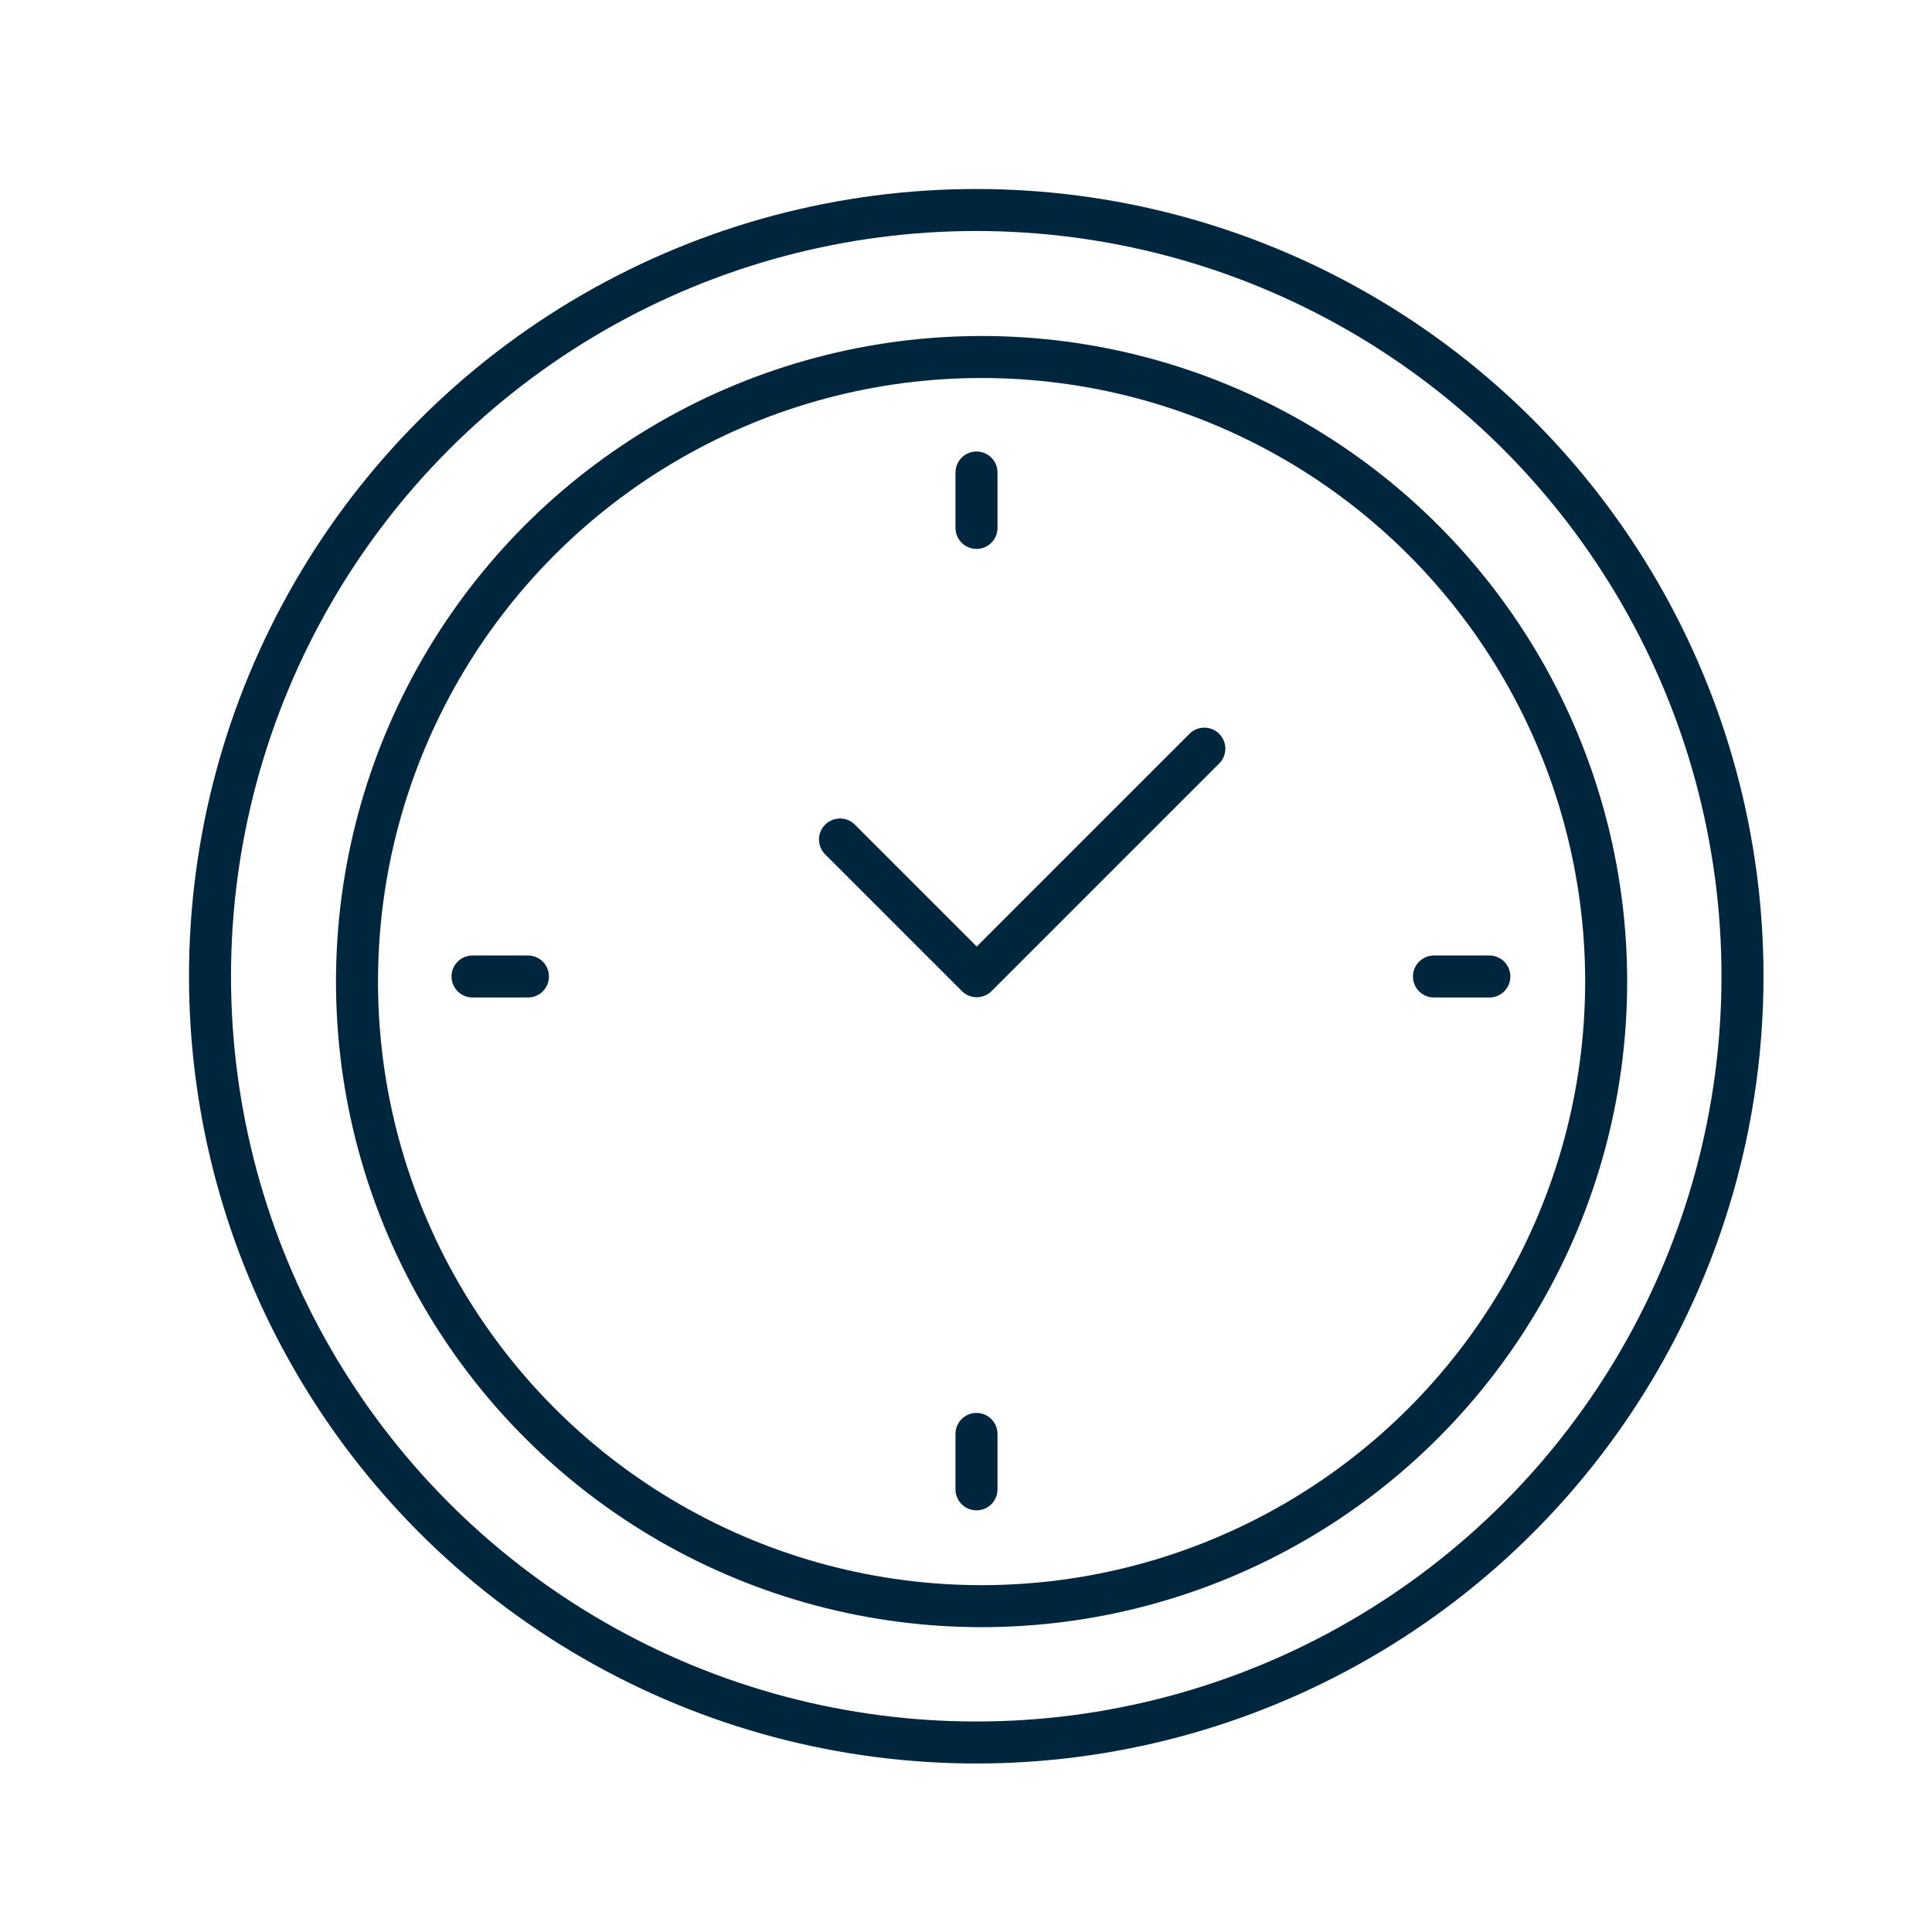 <svg xmlns="http://www.w3.org/2000/svg" xmlns:xlink="http://www.w3.org/1999/xlink" width="92" height="92" viewBox="0 0 92 92">
  <defs>
    <clipPath id="clip-rapido">
      <rect width="92" height="92"/>
    </clipPath>
  </defs>
  <g id="rapido" clip-path="url(#clip-rapido)">
    <g id="Grupo_106" data-name="Grupo 106" transform="translate(-150.5 -2422.5)">
      <path id="Caminho_391" data-name="Caminho 391" d="M39.872,248.639,29.035,259.476l-6.512-6.512" transform="translate(167.977 2209.511)" fill="none" stroke="#00263e" stroke-linecap="round" stroke-linejoin="round" stroke-width="2"/>
      <g id="Grupo_105" data-name="Grupo 105">
        <ellipse id="Elipse_1" data-name="Elipse 1" cx="36.488" cy="36.488" rx="36.488" ry="36.488" transform="translate(160.5 2432.5)" fill="none" stroke="#00263e" stroke-linecap="round" stroke-linejoin="round" stroke-width="2"/>
        <ellipse id="Elipse_2" data-name="Elipse 2" cx="29.742" cy="29.742" rx="29.742" ry="29.742" transform="translate(167.5 2439.5)" fill="none" stroke="#00263e" stroke-linecap="round" stroke-linejoin="round" stroke-width="2"/>
        <g id="Grupo_103" data-name="Grupo 103" transform="translate(0.5 0.143)">
          <line id="Linha_28" data-name="Linha 28" y1="2.639" transform="translate(196.5 2490.639)" fill="none" stroke="#00263e" stroke-linecap="round" stroke-linejoin="round" stroke-width="2"/>
          <line id="Linha_29" data-name="Linha 29" y1="2.639" transform="translate(196.5 2444.857)" fill="none" stroke="#00263e" stroke-linecap="round" stroke-linejoin="round" stroke-width="2"/>
        </g>
        <g id="Grupo_104" data-name="Grupo 104" transform="translate(2666.279 2272.5) rotate(90)">
          <line id="Linha_28-2" data-name="Linha 28" y1="2.639" transform="translate(196.5 2490.639)" fill="none" stroke="#00263e" stroke-linecap="round" stroke-linejoin="round" stroke-width="2"/>
          <line id="Linha_29-2" data-name="Linha 29" y1="2.639" transform="translate(196.5 2444.857)" fill="none" stroke="#00263e" stroke-linecap="round" stroke-linejoin="round" stroke-width="2"/>
        </g>
      </g>
    </g>
  </g>
</svg>
